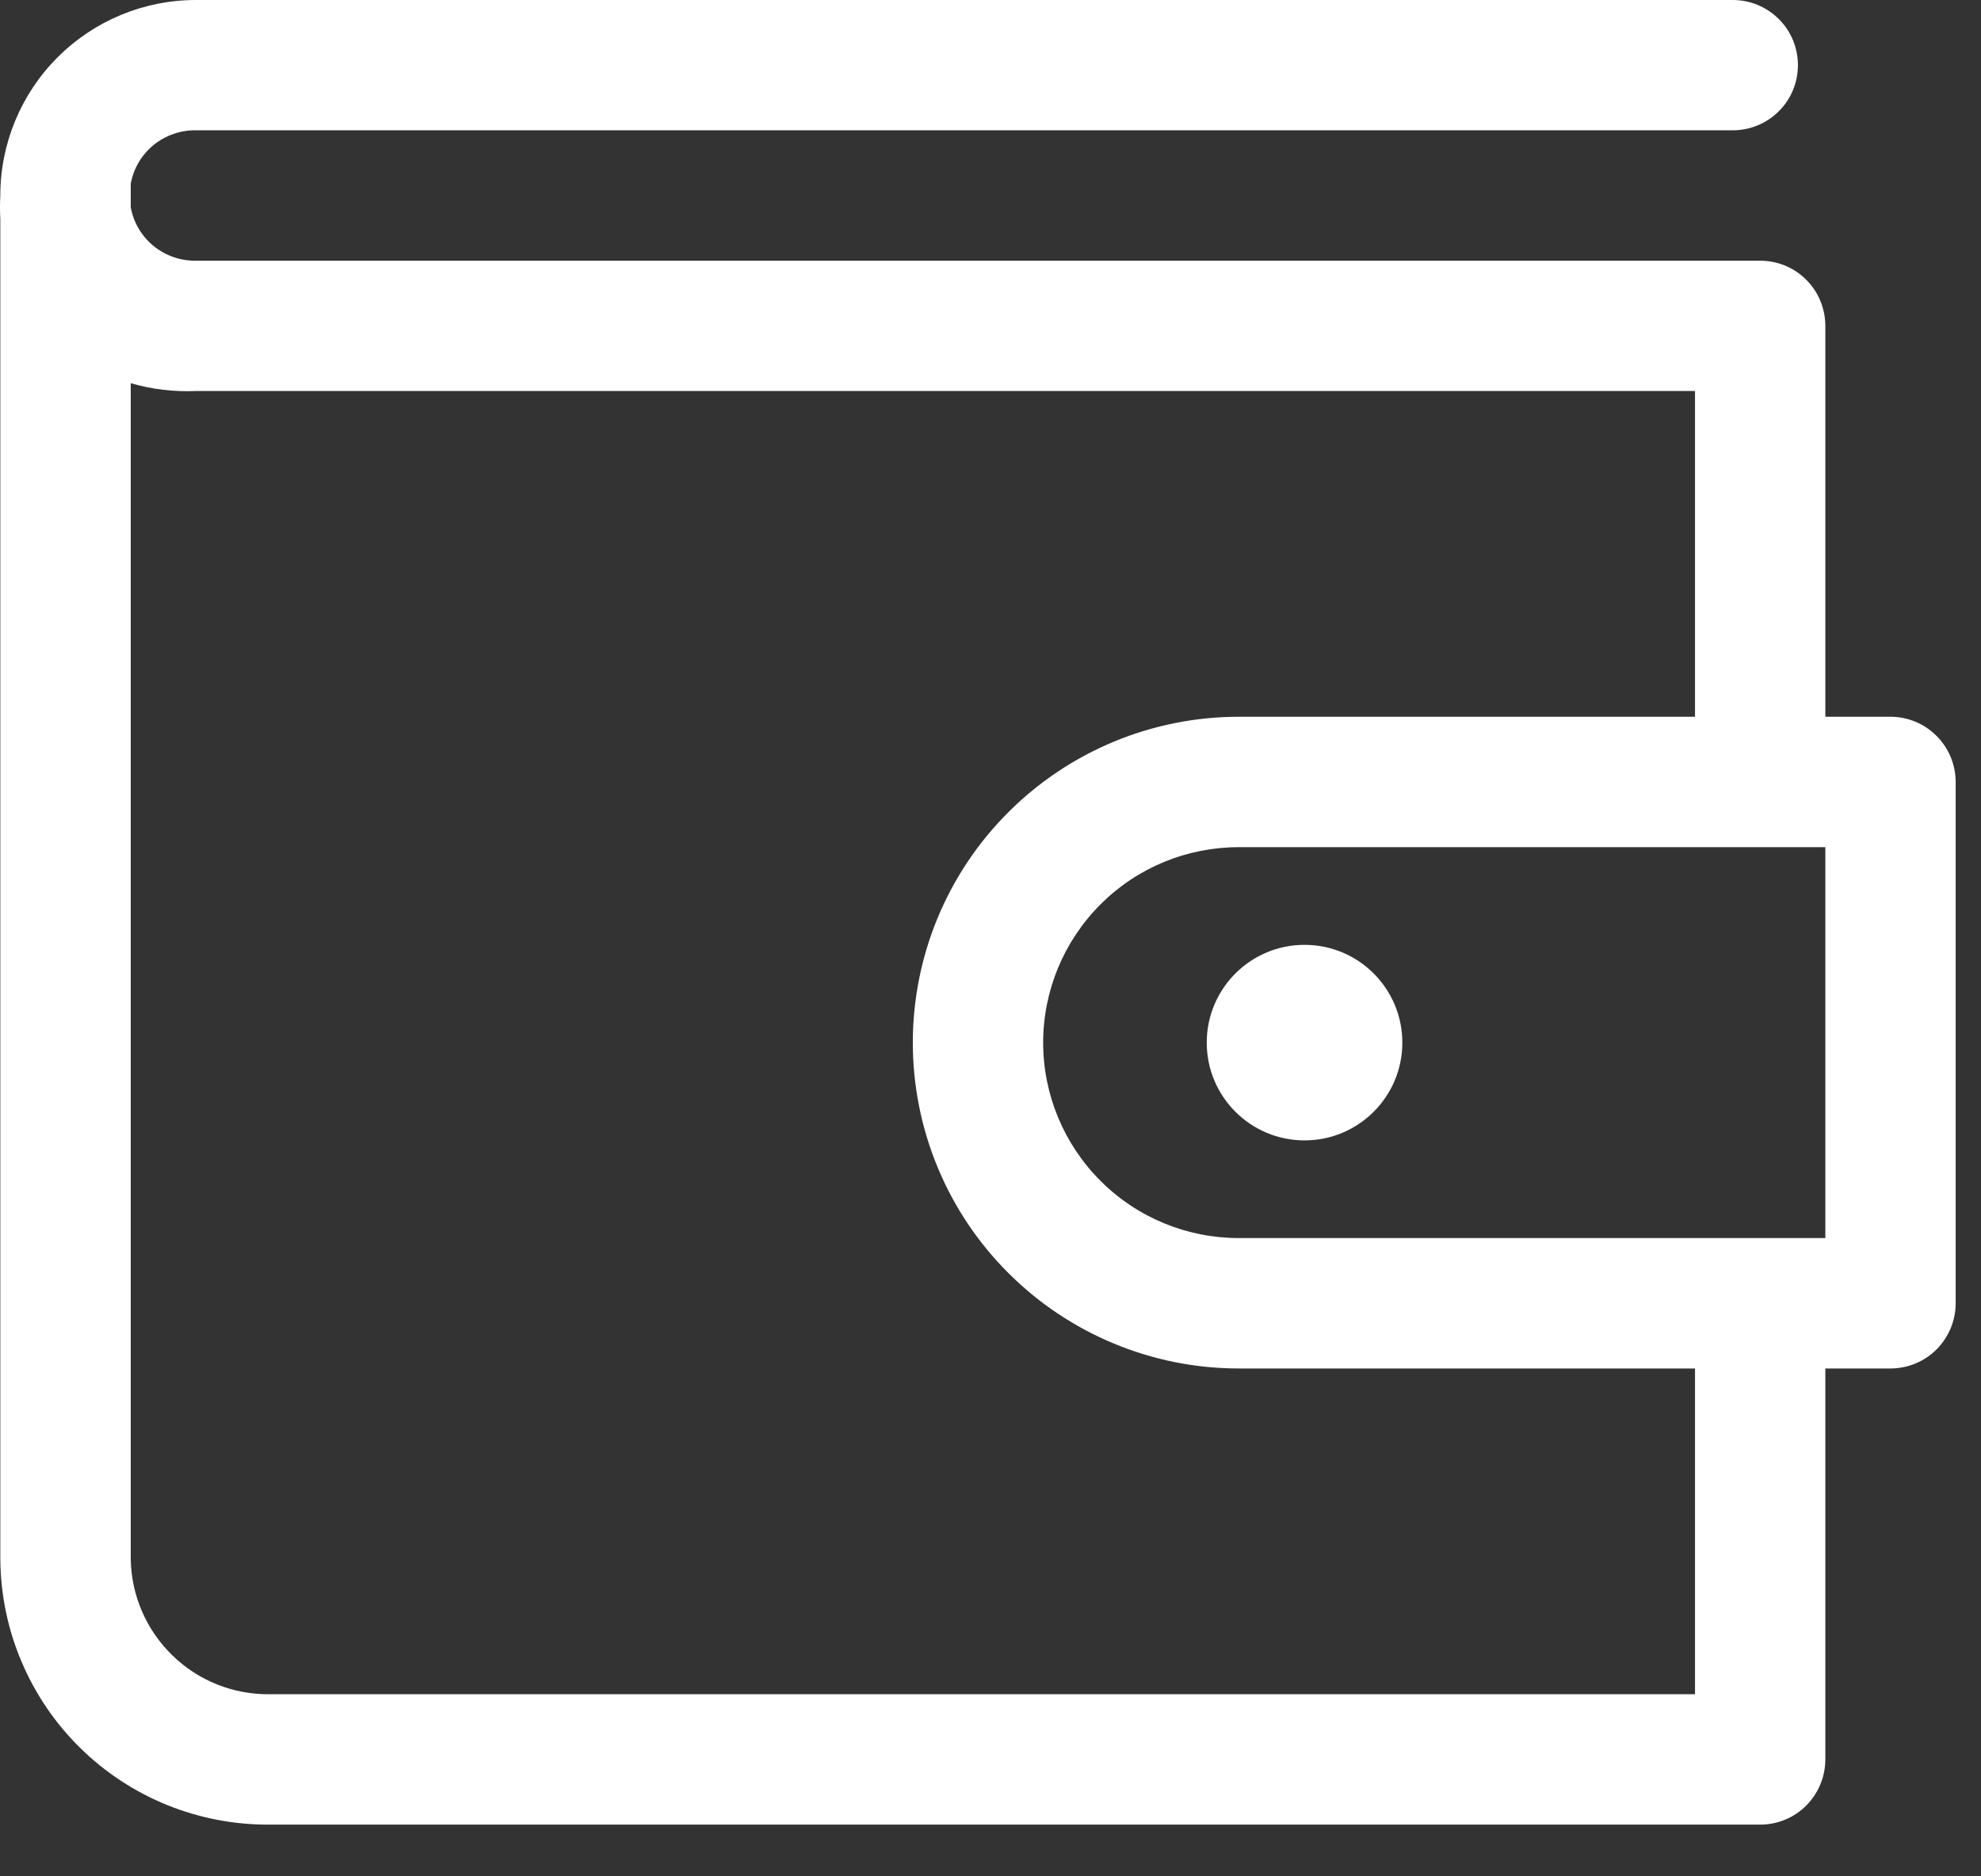 <svg width="19" height="18" viewBox="0 0 19 18" fill="none" xmlns="http://www.w3.org/2000/svg">
<rect x="0" y="0" width="19" height="18" fill="#333333" stroke="none"/>
<path fill-rule="evenodd" clip-rule="evenodd" d="M17.507 6.876H18.132C18.298 6.876 18.457 6.942 18.574 7.06C18.691 7.177 18.757 7.336 18.757 7.502V12.503C18.757 12.668 18.691 12.827 18.574 12.945C18.457 13.062 18.298 13.128 18.132 13.128H17.507V16.878C17.507 17.044 17.441 17.203 17.324 17.321C17.207 17.438 17.048 17.504 16.882 17.504H2.585C2.248 17.506 1.915 17.442 1.603 17.316C1.291 17.189 1.007 17.003 0.767 16.766C0.527 16.53 0.337 16.249 0.206 15.939C0.074 15.629 0.006 15.296 0.003 14.959V2.1C-0.001 2.025 -0.001 1.95 0.003 1.875C0.003 1.378 0.201 0.901 0.553 0.549C0.904 0.198 1.381 -1.52588e-05 1.879 -1.52588e-05H16.619C16.785 -1.52588e-05 16.944 0.066 17.061 0.183C17.179 0.3 17.244 0.459 17.244 0.625C17.244 0.791 17.179 0.95 17.061 1.067C16.944 1.184 16.785 1.25 16.619 1.25H1.879C1.731 1.248 1.587 1.298 1.472 1.392C1.358 1.486 1.28 1.617 1.254 1.763V1.988C1.28 2.134 1.358 2.265 1.472 2.359C1.587 2.453 1.731 2.503 1.879 2.501H16.882C17.048 2.501 17.207 2.566 17.324 2.684C17.441 2.801 17.507 2.96 17.507 3.126V6.876ZM2.585 16.253H16.257V13.128H11.881C11.052 13.128 10.257 12.798 9.671 12.212C9.084 11.626 8.755 10.831 8.755 10.002C8.755 9.173 9.084 8.378 9.671 7.792C10.257 7.206 11.052 6.876 11.881 6.876H16.257V3.751H1.879C1.668 3.76 1.456 3.735 1.254 3.676V14.959C1.26 15.307 1.404 15.638 1.653 15.88C1.902 16.123 2.237 16.257 2.585 16.253ZM11.881 11.877H17.507V8.127H11.881C11.383 8.127 10.906 8.324 10.555 8.676C10.203 9.028 10.005 9.505 10.005 10.002C10.005 10.499 10.203 10.976 10.555 11.328C10.906 11.68 11.383 11.877 11.881 11.877ZM13.45 10.002C13.45 10.52 13.03 10.94 12.512 10.94C11.994 10.94 11.574 10.52 11.574 10.002C11.574 9.484 11.994 9.064 12.512 9.064C13.03 9.064 13.45 9.484 13.45 10.002Z" fill="white"/>
</svg>
